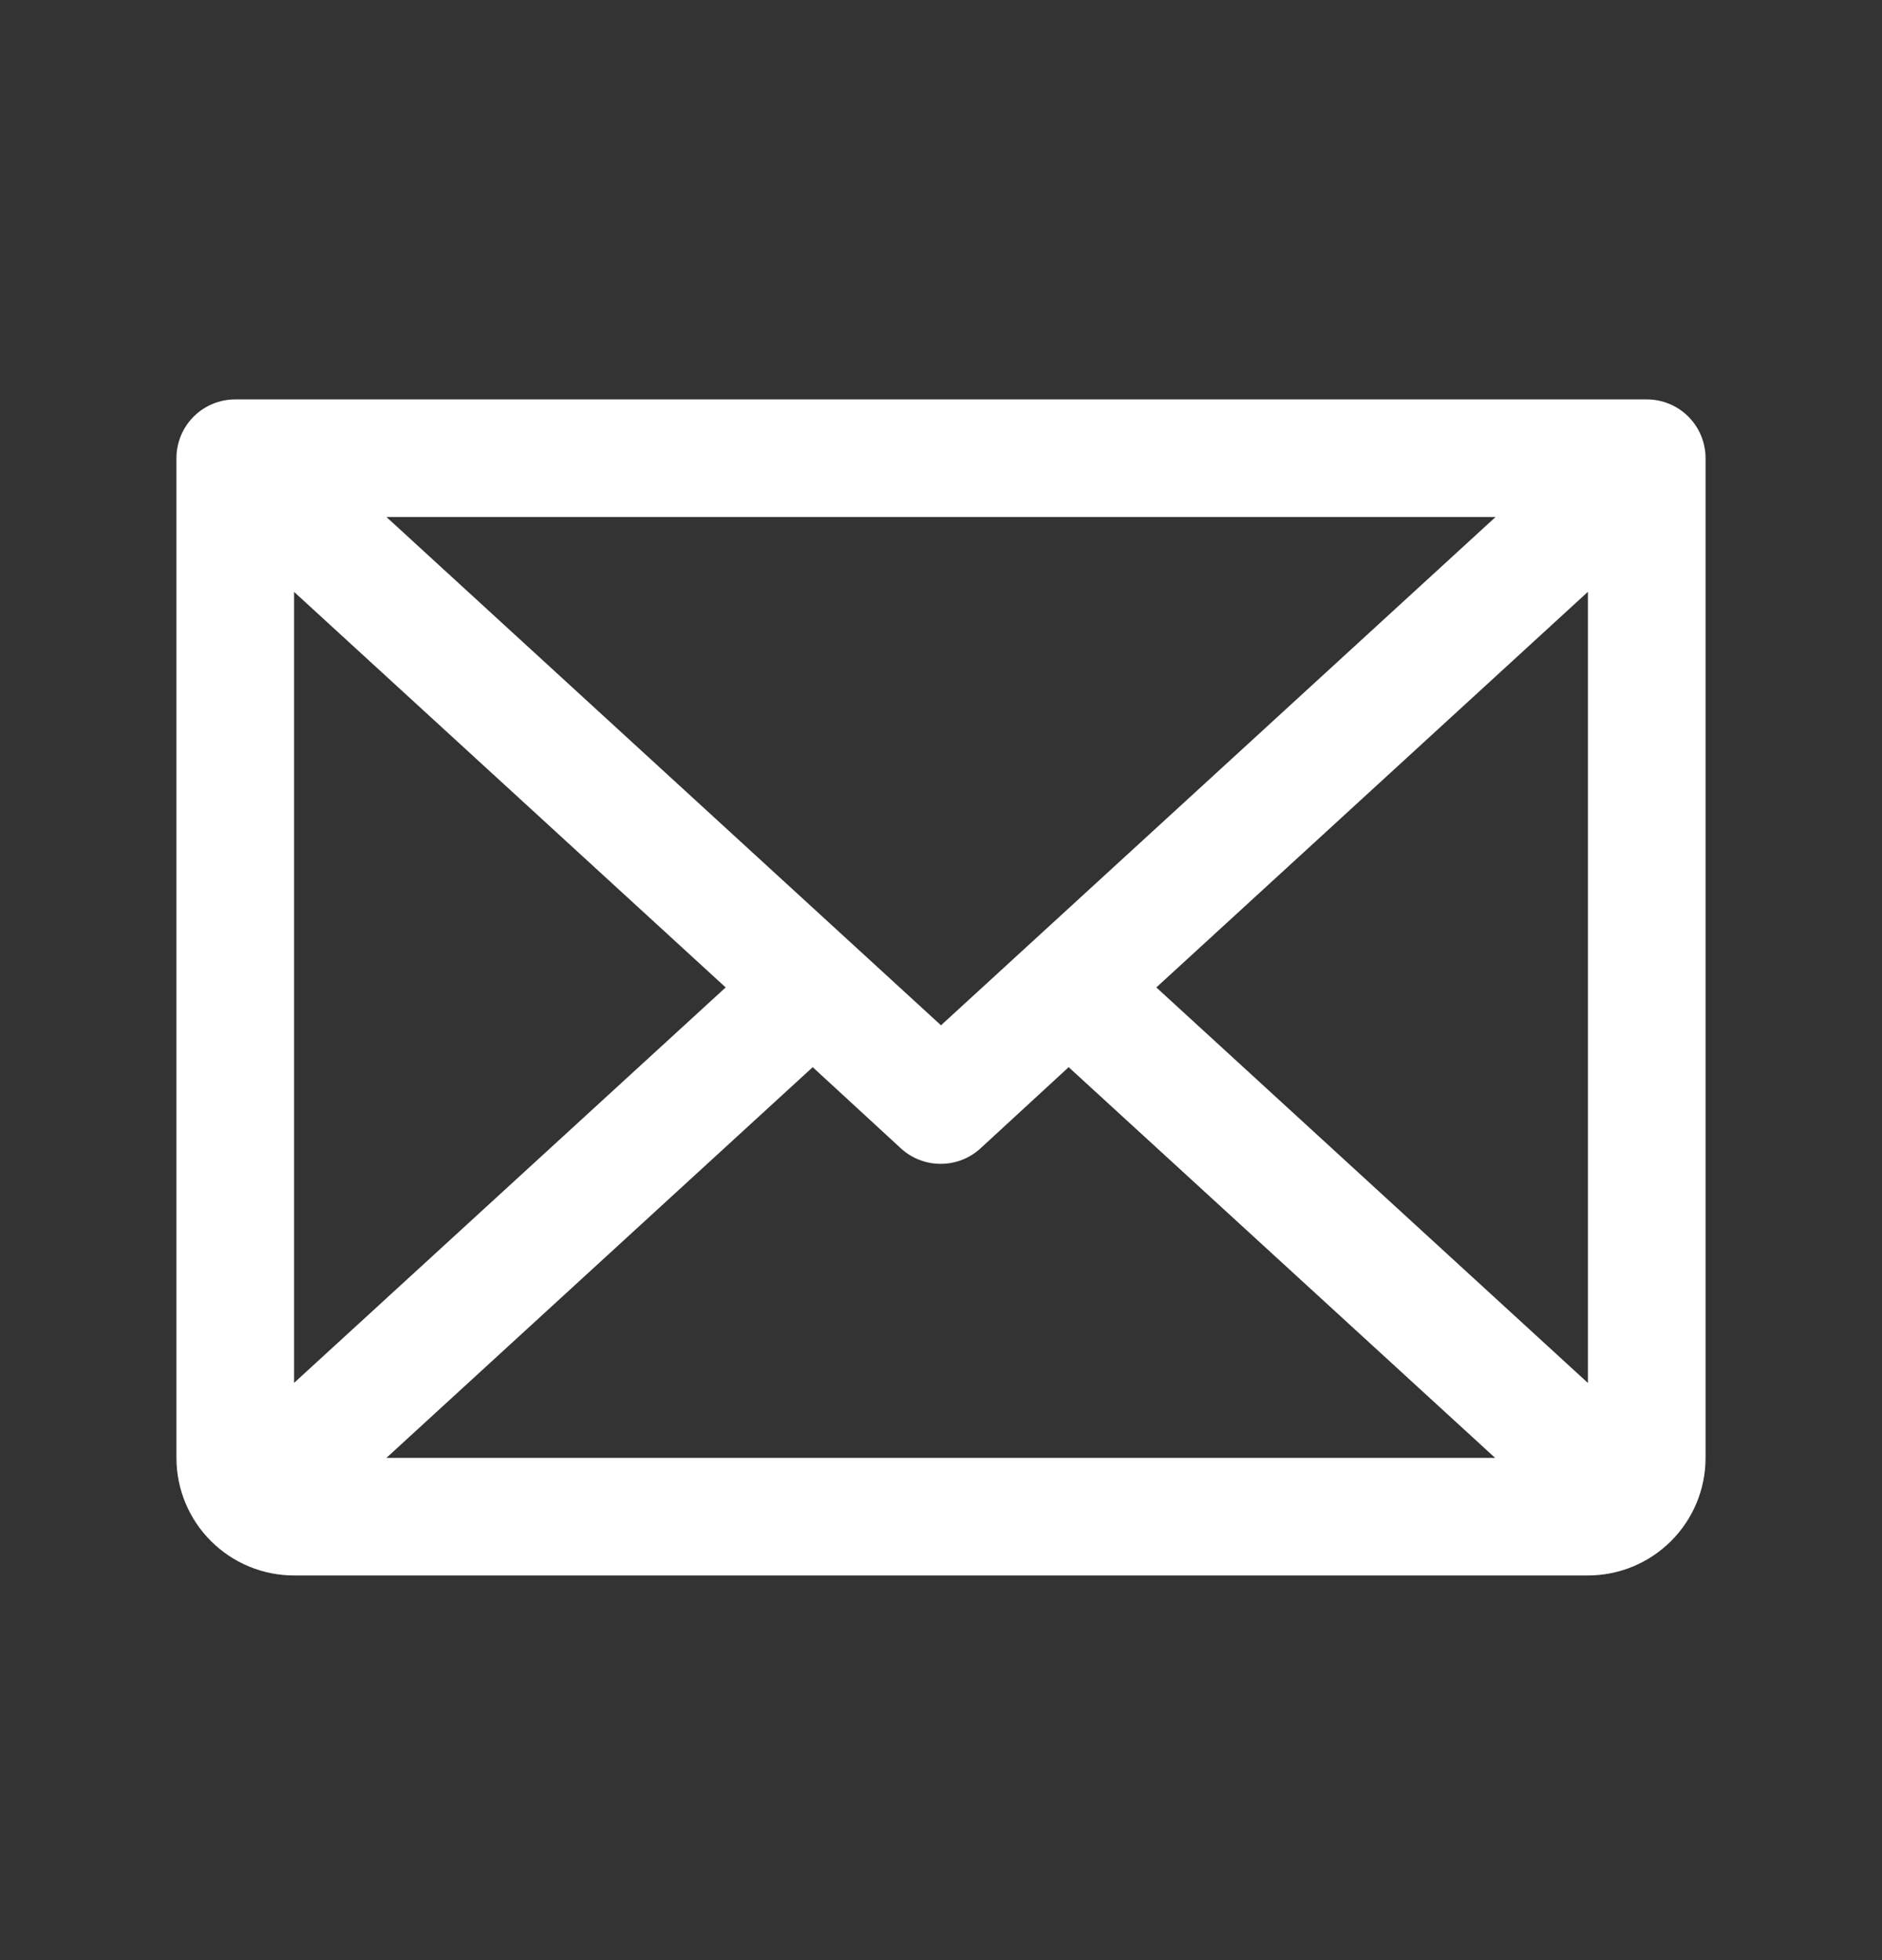 <svg width="24" height="25" viewBox="0 0 24 25" fill="none" xmlns="http://www.w3.org/2000/svg">
<rect x="0" y="0" width="24" height="25" fill="#333333" stroke="none"/>
<g id="SVG">
<g id="Group">
<path id="Vector" d="M21 5.094H3C2.801 5.094 2.61 5.173 2.47 5.313C2.329 5.454 2.25 5.645 2.25 5.844V18.594C2.25 18.992 2.408 19.373 2.689 19.654C2.971 19.936 3.352 20.094 3.75 20.094H20.25C20.648 20.094 21.029 19.936 21.311 19.654C21.592 19.373 21.75 18.992 21.75 18.594V5.844C21.75 5.645 21.671 5.454 21.53 5.313C21.39 5.173 21.199 5.094 21 5.094ZM12 13.077L4.928 6.594H19.072L12 13.077ZM9.254 12.594L3.75 17.638V7.549L9.254 12.594ZM10.364 13.611L11.489 14.647C11.627 14.774 11.808 14.844 11.996 14.844C12.184 14.844 12.365 14.774 12.503 14.647L13.628 13.611L19.066 18.594H4.928L10.364 13.611ZM14.746 12.594L20.25 7.548V17.639L14.746 12.594Z" fill="white"/>
</g>
</g>
</svg>
